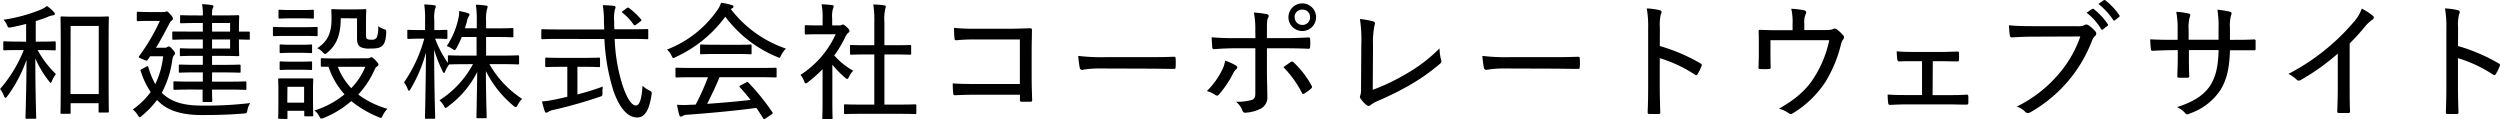 <svg xmlns="http://www.w3.org/2000/svg" viewBox="0 0 633.42 30.18"><g id="レイヤー_2" data-name="レイヤー 2"><g id="和建設株式会社コーポレートウェブサイト"><path d="M6.62,10.57V6.06c-1.18.32-2.46.6-3.77.86-.74.13-.77.13-1.06-.51A4.7,4.7,0,0,0,.9,5a40.53,40.53,0,0,0,9.5-2.59,7.13,7.13,0,0,0,1.5-.9A9.91,9.91,0,0,1,13.6,3c.22.22.29.35.29.54s-.2.32-.51.35A4.21,4.21,0,0,0,12,4.33c-.9.35-1.89.7-2.94,1v5.22h1c2.72,0,3.55-.07,3.74-.07s.32,0,.32.29v1.7c0,.25,0,.29-.32.29s-1-.07-3.74-.07H9.54a25.23,25.23,0,0,0,4.63,6.08,8,8,0,0,0-1,1.73c-.13.32-.22.48-.32.48s-.25-.16-.45-.42a26.29,26.29,0,0,1-3.45-5.76c0,8.19.22,14.5.22,15,0,.26,0,.29-.29.29H6.78c-.28,0-.32,0-.32-.29,0-.51.23-6.82.26-14.65a34.71,34.71,0,0,1-4.9,9.27c-.19.23-.32.36-.44.36s-.23-.13-.36-.42a6.78,6.78,0,0,0-1-1.82,34.11,34.11,0,0,0,6-9.86H4.9c-2.72,0-3.59.07-3.78.07s-.29,0-.29-.29v-1.7c0-.25,0-.29.29-.29s1.06.07,3.78.07Zm9,18.27c-.26,0-.29,0-.29-.32s.06-1.76.06-10.34V12.23c0-5.92-.06-7.55-.06-7.74s0-.32.29-.32,1,.06,3.58.06h4.51c2.53,0,3.39-.06,3.59-.06s.28,0,.28.32-.06,1.79-.06,6.88v6.69c0,8.44.06,10,.06,10.17s0,.29-.28.29h-2c-.28,0-.32,0-.32-.29V26.15H17.89v2.37c0,.29,0,.32-.29.32Zm2.24-5h7.16V6.57H17.89Z"/><path d="M41.25,23.75c1.92,1.82,4.8,3,9.72,3a94.3,94.3,0,0,0,12.45-.64,4.52,4.52,0,0,0-.73,1.79c-.16.8-.2.8-.9.86-3.23.26-6.3.39-10.59.39-3.91,0-8-.61-10.82-3.24l-.6-.57a22.8,22.8,0,0,1-3.84,4c-.26.22-.42.35-.55.35s-.25-.16-.48-.51a5,5,0,0,0-1.28-1.44,19.37,19.37,0,0,0,4.55-4.42,19.88,19.88,0,0,1-2.47-5.15c-.19-.42-.19-.48.23-.67L37,16.93a1.08,1.08,0,0,1,.36-.16c.12,0,.19.13.28.42a20,20,0,0,0,1.7,4.13,21.45,21.45,0,0,0,2-7.07h-3.3c-.19.32-.41.6-.61.89s-.16.23-.28.23A3.46,3.46,0,0,1,36.16,15c-.74-.29-1-.39-1-.55a.52.52,0,0,1,.13-.29,48.91,48.91,0,0,0,5.21-8.86H37.79c-2,0-2.65.06-2.85.06s-.28,0-.28-.32V3.3c0-.28,0-.32.28-.32s.8.07,2.85.07h3.39A1.68,1.68,0,0,0,41.89,3a.81.81,0,0,1,.35-.12c.19,0,.42.19.93.76s.64.84.64,1.09a.56.56,0,0,1-.32.48c-.32.19-.58.8-.83,1.25-.8,1.5-1.8,3.46-3.14,5.63H41.7a1,1,0,0,0,.67-.16.78.78,0,0,1,.41-.16c.23,0,.45.19.93.74s.64.77.64,1-.09.32-.29.54-.28.51-.38,1A25.06,25.06,0,0,1,41,23.49Zm7.33-1.06c-3.11,0-4.16.07-4.36.07s-.28,0-.28-.32V20.93c0-.28,0-.32.28-.32s1.25.07,4.36.07h2.81V18.34h-1.7c-2.91,0-3.9.07-4.09.07s-.29,0-.29-.29V16.68c0-.29,0-.32.29-.32s1.18.06,4.09.06h1.7V14.15H49.5c-2.62,0-3.45.07-3.65.07s-.28,0-.28-.26V12.52c0-.26,0-.29.28-.29s1,.07,3.65.07h1.89V10H48.22c-3.07,0-4.09.07-4.28.07s-.29,0-.29-.29V8.26c0-.25,0-.28.29-.28S45.15,8,48.22,8h3.17V5.83H49.92c-2.88,0-3.78.07-4,.07s-.29,0-.29-.29V4.14c0-.26,0-.29.29-.29s1.09.06,4,.06h1.47a13.85,13.85,0,0,0-.19-2.85,18.93,18.93,0,0,1,2.46.23c.26,0,.42.13.42.29a1.18,1.18,0,0,1-.16.48c-.16.28-.19.64-.19,1.85H55.9c3,0,4.23-.06,4.39-.06s.32,0,.32.29-.07,1.05-.07,3.07V8C61.6,8,62.81,8,63,8s.29,0,.29.28V9.77c0,.25,0,.29-.29.29L60.54,10v.9c0,2,.07,2.91.07,3.07s0,.26-.32.26-1.44-.07-4.39-.07H53.73v2.27h2.84c3,0,3.91-.06,4.1-.06s.29,0,.29.32v1.44c0,.25,0,.29-.29.29s-1.15-.07-4.1-.07H53.73v2.34h4.06c3.14,0,4.19-.07,4.35-.07s.29,0,.29.32v1.51c0,.29,0,.32-.29.32s-1.21-.07-4.35-.07H53.73c0,1.83.06,2.72.06,2.85s0,.29-.29.29H51.68c-.32,0-.35,0-.35-.29,0-.09,0-1.05,0-2.85ZM53.73,5.83V8H58.3V5.83ZM58.3,10H53.73V12.3H58.3Z"/><path d="M72.8,9.1c-2.43,0-3.2.06-3.36.06s-.29,0-.29-.32V7.11c0-.25,0-.29.29-.29s.93.07,3.36.07h4c2.43,0,3.2-.07,3.39-.07s.29,0,.29.29V8.84c0,.29,0,.32-.29.32s-1-.06-3.39-.06Zm-2,21c-.29,0-.32,0-.32-.32s.06-.86.06-4.74v-2c0-1.95-.06-2.69-.06-2.91s0-.26.32-.26.8,0,2.81,0h2.63c2,0,2.62,0,2.81,0s.32,0,.32.26-.06.9-.06,2.37v2.17c0,3.68.06,4.32.06,4.51s0,.29-.32.29H77.38c-.26,0-.29,0-.29-.29V28.07H72.83v1.76c0,.29,0,.32-.32.32ZM73.7,4.65c-2,0-2.66.06-2.85.06s-.29,0-.29-.29V2.79c0-.29,0-.32.29-.32s.8.07,2.85.07h2.68c2.08,0,2.66-.07,2.85-.07s.29,0,.29.32V4.42c0,.26,0,.29-.29.29s-.77-.06-2.85-.06Zm.09,8.73c-1.92,0-2.49.07-2.65.07s-.29,0-.29-.32v-1.6c0-.23,0-.26.29-.26s.73.07,2.65.07h2.34c1.92,0,2.49-.07,2.65-.07s.29,0,.29.26v1.6c0,.29,0,.32-.29.32s-.73-.07-2.65-.07Zm0,4.29c-1.92,0-2.49.06-2.65.06s-.29,0-.29-.32V15.85c0-.26,0-.29.29-.29s.73.06,2.65.06h2.34c1.92,0,2.49-.06,2.65-.06s.29,0,.29.29v1.56c0,.29,0,.32-.29.32s-.73-.06-2.65-.06Zm-1,8.35h4.26V22H72.83ZM93,14.76a1.2,1.2,0,0,0,.7-.13.87.87,0,0,1,.42-.13c.19,0,.48.2,1,.74s.77.9.77,1.09a.59.59,0,0,1-.35.51c-.23.13-.42.32-.71,1a23.14,23.14,0,0,1-4.06,6.11,22.86,22.86,0,0,0,7.39,3.62A7.12,7.12,0,0,0,97,29.19c-.22.48-.29.67-.51.67a1.61,1.61,0,0,1-.58-.19A27.21,27.21,0,0,1,89,25.61a24.23,24.23,0,0,1-7,4.28,2,2,0,0,1-.57.16c-.23,0-.29-.16-.55-.6A4,4,0,0,0,79.65,28a22.44,22.44,0,0,0,7.64-4.1,19.65,19.65,0,0,1-4.06-7c-1.09,0-1.57,0-1.66,0-.26,0-.29,0-.29-.35V15c0-.22,0-.25.29-.25s1.08.06,3.87.06ZM86.33,4.62c0,4.41-1.15,6.81-3.35,8.67-.29.25-.45.38-.61.38s-.32-.13-.61-.45a4.2,4.2,0,0,0-1.38-1C82.53,10.79,84,9,84,4.84c0-1.41-.06-2.08-.06-2.24s0-.29.28-.29.74.07,2.69.07h2.82c2,0,2.59-.07,2.75-.07s.32,0,.32.29-.07.93-.07,2.66V8.55c0,.67,0,1.09.26,1.28s.48.23,1.18.23a1.35,1.35,0,0,0,1.28-.55,6.47,6.47,0,0,0,.36-2.88,5.44,5.44,0,0,0,1.44.74c.64.22.64.29.6,1-.09,1.76-.38,2.65-1,3.23s-1.47.7-3,.7a5.2,5.2,0,0,1-2.5-.38c-.67-.38-.89-1.09-.89-2.27v-5ZM85.6,16.93A16.31,16.31,0,0,0,89,22.34a17,17,0,0,0,3.55-5.41Z"/><path d="M118.14,16.26c-3.1,0-4.16.07-4.35.07a9.24,9.24,0,0,0-1,1.76c-.1.28-.19.41-.29.41s-.22-.16-.38-.48A34.43,34.43,0,0,1,110,12.58c0,9.28.26,16.71.26,17.22,0,.25,0,.29-.29.29h-2c-.26,0-.29,0-.29-.29,0-.51.19-7.87.25-16.51A36.8,36.8,0,0,1,104,22.6c-.16.25-.29.41-.38.41s-.19-.16-.32-.44a6.35,6.35,0,0,0-.93-1.7A36.28,36.28,0,0,0,107.49,9.8h-1c-2.18,0-2.82.06-3,.06s-.29,0-.29-.28V7.88c0-.29,0-.32.29-.32s.83.06,3,.06h1.21V5.13a22.82,22.82,0,0,0-.22-4,24.15,24.15,0,0,1,2.5.19c.25,0,.44.16.44.32a1.49,1.49,0,0,1-.19.61,8.73,8.73,0,0,0-.19,2.88V7.62c2.18,0,2.78-.06,3-.06s.32,0,.32.32v1.7c0,.25,0,.28-.32.28s-.8-.06-2.79-.06a27.11,27.11,0,0,0,3.23,6.14V14.28c0-.22,0-.26.29-.26s1.25.07,4.35.07h2.63V9.38H117a24.76,24.76,0,0,1-1.34,2.79c-.23.38-.33.54-.48.54s-.29-.13-.58-.32a4.77,4.77,0,0,0-1.41-.7,20.4,20.4,0,0,0,2.95-7,6.7,6.7,0,0,0,.19-1.89,15.36,15.36,0,0,1,2.21.52c.25.09.41.19.41.38a.84.84,0,0,1-.22.51,2.76,2.76,0,0,0-.39,1.06c-.16.64-.35,1.28-.54,1.89h3V5.51a26.7,26.7,0,0,0-.23-4.32,18.84,18.84,0,0,1,2.53.23c.29,0,.45.12.45.28a2.15,2.15,0,0,1-.16.64,10.87,10.87,0,0,0-.23,3.14v1.7h2.72c2.79,0,3.72-.07,3.91-.07s.29,0,.29.32v1.7c0,.29,0,.32-.29.32s-1.12-.07-3.91-.07h-2.72v4.71h3.75c3.1,0,4.16-.07,4.32-.07s.29,0,.29.26V16c0,.29,0,.32-.29.32s-1.22-.07-4.32-.07H124a25.79,25.79,0,0,0,8.28,8.8,7.32,7.32,0,0,0-1.15,1.6c-.16.32-.29.48-.45.48s-.32-.09-.57-.32a27,27,0,0,1-7-8.8c0,5.63.19,11.07.19,11.68,0,.23,0,.26-.29.26h-2c-.26,0-.29,0-.29-.26,0-.57.13-5.92.19-11.45A24.3,24.3,0,0,1,113.47,27c-.29.23-.45.36-.57.36s-.23-.16-.39-.45a6.2,6.2,0,0,0-1.15-1.51,24.65,24.65,0,0,0,8.48-9.15Z"/><path d="M141.63,9.86c-3,0-4,.07-4.19.07s-.29,0-.29-.32V7.72c0-.29,0-.32.29-.32s1.18.06,4.19.06h11.46c0-.64-.07-1.28-.07-1.95a25.68,25.68,0,0,0-.29-4.19c.9,0,1.92.06,2.76.16.28,0,.48.19.48.35a2.16,2.16,0,0,1-.2.64,10.7,10.7,0,0,0-.16,2.95c0,.7,0,1.37.07,2h4.06c3,0,4-.06,4.19-.06s.32,0,.32.32V9.61c0,.29,0,.32-.32.32s-1.18-.07-4.19-.07h-4a44.38,44.38,0,0,0,2,11.78c1,2.94,2.18,5.09,3.39,5.09,1,0,1.47-2,1.67-5a6.49,6.49,0,0,0,1.6,1.12c.76.39.8.45.67,1.22-.58,3.93-1.79,5.73-3.62,5.69-2.3,0-4.35-2.08-6-6.68a51.47,51.47,0,0,1-2.31-13.19Zm6.27,4.8c2.75,0,3.65-.06,3.81-.06s.32,0,.32.32v1.79c0,.26,0,.29-.32.29s-1.06-.07-3.81-.07h-1.6v7c2.21-.57,4.51-1.28,6.43-2a12.88,12.88,0,0,0-.09,1.54c0,.83,0,.83-.77,1.08a116.4,116.4,0,0,1-11.65,3.3,3.66,3.66,0,0,0-1.28.48,1,1,0,0,1-.54.22c-.13,0-.29-.12-.38-.38-.23-.58-.48-1.6-.71-2.46a25.61,25.61,0,0,0,3.07-.45c1-.19,2.12-.45,3.36-.74V16.93H142.3c-2.78,0-3.68.07-3.84.07s-.32,0-.32-.29V14.92c0-.29,0-.32.32-.32s1.06.06,3.84.06ZM158.75,2.09a.55.55,0,0,1,.38-.16.49.49,0,0,1,.29.13,19.07,19.07,0,0,1,3,2.84c.16.2.16.29-.22.58l-1,.74a1,1,0,0,1-.41.19c-.1,0-.16-.07-.26-.19a13.56,13.56,0,0,0-2.78-2.95c-.23-.19-.2-.29.12-.51Z"/><path d="M197.92,14c-.23.45-.29.64-.48.64a1.8,1.8,0,0,1-.55-.22A31.1,31.1,0,0,1,183.77,4.23a32.22,32.22,0,0,1-12.54,10.21,1.89,1.89,0,0,1-.61.26c-.19,0-.28-.2-.48-.61A5.1,5.1,0,0,0,169,12.55a27.48,27.48,0,0,0,12.7-9.92,6.87,6.87,0,0,0,1-1.92,14.49,14.49,0,0,1,2.63.55c.35.09.51.19.51.38a.46.46,0,0,1-.26.42,2.1,2.1,0,0,0-.41.25,29.58,29.58,0,0,0,13.95,10A7.4,7.4,0,0,0,197.92,14Zm-22.14,5.57c-3.11,0-4.13.06-4.32.06s-.32,0-.32-.29V17.45c0-.26,0-.29.32-.29s1.21.06,4.32.06h16.35c3.13,0,4.16-.06,4.35-.06s.29,0,.29.29v1.88c0,.26,0,.29-.29.29s-1.22-.06-4.35-.06H182.3c-.89,2.21-2,4.48-3.13,6.75,3.64-.26,7.61-.58,11-1-.83-1.09-1.72-2.11-2.72-3.2-.19-.19-.16-.32.2-.48l1.4-.74c.29-.16.39-.16.55,0a58.43,58.43,0,0,1,6.08,7.52c.16.23.13.36-.16.55L194,30c-.19.13-.28.19-.38.19s-.16-.06-.26-.22c-.57-.93-1.15-1.79-1.72-2.63-5.48.74-11.94,1.32-17.47,1.73a2.23,2.23,0,0,0-1.19.29.7.7,0,0,1-.48.19c-.19,0-.32-.16-.38-.38a21.47,21.47,0,0,1-.58-2.63,23.85,23.85,0,0,0,3.49,0c.38,0,.8,0,1.25-.06a62.58,62.58,0,0,0,3.1-6.91Zm10.68-8.22c2.63,0,3.49-.07,3.68-.07s.29,0,.29.32v1.86c0,.25,0,.29-.29.29s-1-.07-3.68-.07h-5.08c-2.63,0-3.52.07-3.68.07s-.32,0-.32-.29V11.59c0-.29,0-.32.32-.32s1.05.07,3.68.07Z"/><path d="M207.52,8.68c-2.37,0-3.14.06-3.3.06s-.32,0-.32-.32V6.7c0-.29,0-.32.32-.32s.93.06,3.3.06h.9V4.81a16.85,16.85,0,0,0-.26-3.71c1,0,1.73.09,2.62.19.26,0,.45.13.45.29a1.48,1.48,0,0,1-.19.64,7.21,7.21,0,0,0-.19,2.52v1.7h1.82a1.21,1.21,0,0,0,.58-.13.74.74,0,0,1,.32-.09c.19,0,.45.16,1,.67s.67.77.67.93a.53.53,0,0,1-.26.44,2.77,2.77,0,0,0-.7.87,29.06,29.06,0,0,1-2.91,4.93,19.06,19.06,0,0,0,4.8,3.87,5.31,5.31,0,0,0-1.09,1.6c-.16.32-.26.48-.42.48s-.28-.13-.54-.32a27.11,27.11,0,0,1-3.23-3.3V26c0,2.46.06,3.74.06,3.9s0,.29-.32.29h-2c-.26,0-.29,0-.29-.29s.07-1.44.07-3.9V17.54a36.54,36.54,0,0,1-3.72,3.3,1.09,1.09,0,0,1-.54.29c-.16,0-.26-.2-.42-.58a5.21,5.21,0,0,0-.92-1.57,24,24,0,0,0,8.92-10.3Zm11,20.16c-3.1,0-4.19.06-4.35.06s-.32,0-.32-.29V26.73c0-.26,0-.29.32-.29s1.25.06,4.35.06h3V13.8h-1.8c-2.91,0-3.9.06-4.06.06s-.29,0-.29-.28V11.69c0-.26,0-.29.29-.29s1.15.06,4.06.06h1.8V5.7a25.11,25.11,0,0,0-.26-4.57,22.55,22.55,0,0,1,2.75.22c.26,0,.42.13.42.29a1.33,1.33,0,0,1-.13.58,12.12,12.12,0,0,0-.22,3.42v5.82h2.4c2.91,0,3.9-.06,4.06-.06s.32,0,.32.29v1.89c0,.25,0,.28-.32.28s-1.15-.06-4.06-.06h-2.4V26.5h3.45c3.11,0,4.16-.06,4.32-.06s.32,0,.32.29v1.88c0,.26,0,.29-.32.29s-1.21-.06-4.32-.06Z"/><path d="M258.4,10H247a45.34,45.34,0,0,0-4.71.2c-.32,0-.45-.13-.45-.48a24.79,24.79,0,0,1-.12-2.66,46.26,46.26,0,0,0,5.24.22h8.71c1.69,0,3.48-.06,5.21-.12.48,0,.61.12.58.51,0,1.6-.07,3.23-.07,4.86v7.26c0,2.08.1,4.42.13,5.57,0,.32-.09.39-.48.42-.64,0-1.47,0-2.08,0-.45,0-.54-.07-.54-.48V24H247c-1.89,0-3.55.07-5.09.13-.25,0-.35-.09-.38-.45a18.3,18.3,0,0,1-.13-2.55c1.57.12,3.39.15,5.63.15H258.4Z"/><path d="M278.69,17.35a25.18,25.18,0,0,0-4.48.35.6.6,0,0,1-.64-.54,30.05,30.05,0,0,1-.39-3,49.32,49.32,0,0,0,7,.32h10c2.3,0,4.7,0,7.16-.1.42,0,.52.07.52.42a14,14,0,0,1,0,2.24c0,.35-.1.45-.52.41-2.4,0-4.76-.06-7-.06Z"/><path d="M313.12,16.58c.26.19.38.32.38.48a.69.69,0,0,1-.32.51,4.27,4.27,0,0,0-.83,1.19,25.72,25.72,0,0,1-3.45,5.12c-.2.22-.36.35-.55.35a.79.79,0,0,1-.41-.16,7.13,7.13,0,0,0-2.15-1,19.84,19.84,0,0,0,3.81-5.25,7.12,7.12,0,0,0,.8-2.46A15.06,15.06,0,0,1,313.12,16.58Zm4.93-8.76a21,21,0,0,0-.36-4.64,26.48,26.48,0,0,1,3.3.41c.32.07.45.23.45.45a1.4,1.4,0,0,1-.16.51C321,5,321,5.93,321,7.82V9.67h4c2.53,0,4.8-.09,6.56-.19.29,0,.38.13.38.45a11.2,11.2,0,0,1,0,1.92c0,.35-.09.51-.41.51-2-.1-4.48-.13-6.59-.13H321v5.89c0,2.3.1,4.09.1,6.33a3.17,3.17,0,0,1-1.73,3.11,9.83,9.83,0,0,1-3.9,1,.63.63,0,0,1-.64-.48,5.42,5.42,0,0,0-1.67-2.31,12.78,12.78,0,0,0,4.1-.48c.6-.25.8-.64.8-1.66V12.23h-5c-1.82,0-3.9.1-5.5.23-.29,0-.42-.2-.42-.55S307,10.25,307,9.45c2.33.19,4.25.22,6,.22h5.09Zm9,7.9a.48.48,0,0,1,.32-.13.83.83,0,0,1,.41.22,24.21,24.21,0,0,1,4.51,5.83.75.75,0,0,1,.13.41c0,.16-.09.26-.25.42a12.9,12.9,0,0,1-1.67,1.22.53.53,0,0,1-.32.12c-.13,0-.19-.06-.29-.25a27.07,27.07,0,0,0-4.7-6.53C325.79,16.55,326.43,16.14,327,15.72Zm6.4-11.36a3.48,3.48,0,1,1-7,0,3.48,3.48,0,0,1,7,0Zm-5.41,0A1.9,1.9,0,0,0,330,6.31a1.87,1.87,0,0,0,1.92-1.95A1.85,1.85,0,0,0,330,2.44,1.87,1.87,0,0,0,328,4.36Z"/><path d="M347.81,22.76a52.33,52.33,0,0,0,8.51-4.07,39.07,39.07,0,0,0,8.41-6.43,12.15,12.15,0,0,0,.39,2.88.77.77,0,0,1-.26,1,49.67,49.67,0,0,1-8,5.6A78.44,78.44,0,0,1,349,25.61a7.33,7.33,0,0,0-1.72,1,.74.74,0,0,1-.52.22.75.75,0,0,1-.48-.19,7,7,0,0,1-1.56-1.67.79.79,0,0,1-.16-.41,1.26,1.26,0,0,1,.12-.45,5.1,5.1,0,0,0,.16-1.73l.07-11a33.7,33.7,0,0,0-.35-6.56,19.93,19.93,0,0,1,3.39.61c.29.1.41.26.41.48a1.58,1.58,0,0,1-.12.58,21.4,21.4,0,0,0-.36,5Z"/><path d="M381.09,17.35a25.18,25.18,0,0,0-4.48.35.6.6,0,0,1-.64-.54,30.05,30.05,0,0,1-.39-3,49.32,49.32,0,0,0,7,.32h10c2.3,0,4.7,0,7.16-.1.42,0,.52.07.52.42a14,14,0,0,1,0,2.24c0,.35-.1.45-.52.41-2.4,0-4.76-.06-7-.06Z"/><path d="M420.54,11.66a44.94,44.94,0,0,1,10.31,4.41c.28.16.41.35.28.64a15,15,0,0,1-1,2.05c-.13.19-.26.29-.38.29a.49.49,0,0,1-.29-.13,35,35,0,0,0-8.93-4.19V22c0,2,.06,4.26.13,6.43,0,.36-.1.45-.48.45-.67,0-1.54,0-2.21,0-.41,0-.51-.09-.51-.48.1-2.17.13-4.41.13-6.4V7.14a26,26,0,0,0-.35-5,16.39,16.39,0,0,1,3.29.45c.32.1.45.23.45.45a1.53,1.53,0,0,1-.19.64,11.36,11.36,0,0,0-.23,3.33Z"/><path d="M461.76,7.62c1.79,0,2.3-.06,2.72-.28a.77.77,0,0,1,.38-.1.83.83,0,0,1,.51.19,9.2,9.2,0,0,1,1.7,1.6.65.65,0,0,1,.16.39A.92.92,0,0,1,467,10a3.11,3.11,0,0,0-.57,1.31,33.33,33.33,0,0,1-3.94,9.47,25.84,25.84,0,0,1-8.38,8,.7.7,0,0,1-.9-.1,8.33,8.33,0,0,0-2.46-1.15c4.26-2.43,7-4.8,9-8.07a28.19,28.19,0,0,0,3.72-9.27H448.58v2.91c0,1.37,0,2.59.06,3.87,0,.41-.1.51-.45.51a14,14,0,0,1-2.24,0c-.35,0-.41-.1-.41-.45.06-1.5.09-2.52.09-3.9V10.79c0-1,0-2-.06-2.85,0-.28.13-.41.41-.38,1.41.06,3,.1,4.58.1h3.62V6.22a15.23,15.23,0,0,0-.33-4,22.09,22.09,0,0,1,3.24.38c.38.1.54.29.54.54a.79.79,0,0,1-.1.36A5.3,5.3,0,0,0,457.15,6V7.62Z"/><path d="M489.66,24.1h3.81c1.6,0,3.2,0,4.86-.13.26,0,.36.16.39.48V26c0,.39-.13.51-.45.51-1.63,0-3.3-.06-4.77-.06H483.23c-1.69,0-3,.06-4.35.13-.32,0-.42-.13-.48-.51a16,16,0,0,1-.13-2.12c1.73.13,3.14.13,5,.13h3.71V15.5h-2c-1.25,0-2.4,0-3.81.06-.26,0-.38-.13-.45-.51s-.13-1.19-.16-2.05c1.44.13,2.95.16,4.32.16h6.72c1.47,0,2.85-.06,4.32-.1.35,0,.42.13.42.48a13.18,13.18,0,0,1,0,1.54c0,.42-.1.51-.52.48-1.34,0-2.84-.06-4.19-.06h-1.92Z"/><path d="M515.14,9.29c-2,0-3.78.09-5.35.19-.38,0-.51-.16-.57-.58A24.65,24.65,0,0,1,509,6.41c1.76.16,3.52.22,6.15.22h11.35a2.86,2.86,0,0,0,1.67-.29.85.85,0,0,1,.45-.12,1,1,0,0,1,.51.16A8.65,8.65,0,0,1,530.94,8a.83.83,0,0,1,.19.51.86.86,0,0,1-.35.64,3.08,3.08,0,0,0-.73,1.15,35.22,35.22,0,0,1-6.24,10.46,35.74,35.74,0,0,1-9.31,7.65,1.64,1.64,0,0,1-.71.23.92.92,0,0,1-.64-.29A5.55,5.55,0,0,0,511,27a33,33,0,0,0,10.39-8,29,29,0,0,0,5.7-9.76Zm14.91-7c.16-.1.25-.1.44,0a16.77,16.77,0,0,1,3.56,3.84.32.32,0,0,1-.1.45l-1.09.83a.43.43,0,0,1-.25.13c-.1,0-.16-.06-.26-.19a14.75,14.75,0,0,0-3.68-4.13ZM533,.07c.13-.09.22-.09.41,0a16.53,16.53,0,0,1,3.56,3.78c.12.19.12.32-.1.48l-1,.8a.45.45,0,0,1-.23.09.31.31,0,0,1-.22-.16A17.65,17.65,0,0,0,531.68,1Z"/><path d="M566.08,10.09c1.69,0,3.39,0,5-.1.39,0,.42.13.42.42,0,.61,0,1.31,0,1.92,0,.35-.07.45-.45.41-1.41,0-3.23,0-4.93,0H565c-.13,4.45-.77,7.36-2.37,10a15.18,15.18,0,0,1-7.78,6,1.58,1.58,0,0,1-.67.23.66.66,0,0,1-.48-.26,6.23,6.23,0,0,0-2.11-1.57c4.35-1.4,7-3.13,8.61-5.79,1.28-2.24,1.82-4.64,1.92-8.67h-7.52v1.38c0,1.82,0,3.55.09,5.24,0,.29-.12.36-.44.39-.61,0-1.48,0-2.11,0-.36,0-.48-.1-.48-.42.06-1.63.12-3.26.12-5.15V12.71H550.4c-1.7,0-3.84.1-5.06.16-.28,0-.32-.13-.38-.51a19.41,19.41,0,0,1-.16-2.4c1.54.1,3.39.13,5.6.13h1.34V7.59A21.7,21.7,0,0,0,551.39,3a17.08,17.08,0,0,1,3.17.44c.29.07.38.23.38.39a1.54,1.54,0,0,1-.16.61,10.15,10.15,0,0,0-.25,3.13v2.5h7.58v-3a25.13,25.13,0,0,0-.29-4.61,23.17,23.17,0,0,1,3.07.48c.36.1.52.23.52.45a1.82,1.82,0,0,1-.13.51A9.44,9.44,0,0,0,565,7.11l0,3Z"/><path d="M595.33,22c0,2.05,0,3.91.09,6.15,0,.35-.09.48-.38.48-.77,0-1.7,0-2.47,0-.28,0-.38-.13-.38-.45.07-2.08.13-4.07.13-6.08V13.58a55.8,55.8,0,0,1-9.5,6.75.92.92,0,0,1-.39.09.71.71,0,0,1-.54-.25,8.1,8.1,0,0,0-2.08-1.44,55.13,55.13,0,0,0,10-6.66,55.3,55.3,0,0,0,6.47-6.4,9.92,9.92,0,0,0,2.11-3.49A14.94,14.94,0,0,1,601.21,4a.54.54,0,0,1,.23.44.65.65,0,0,1-.39.58,9.17,9.17,0,0,0-1.85,1.73A54.24,54.24,0,0,1,595.33,11Z"/><path d="M622.78,11.66a44.94,44.94,0,0,1,10.31,4.41c.28.16.41.35.28.64a15,15,0,0,1-1,2.05c-.13.19-.26.29-.38.29a.49.49,0,0,1-.29-.13,35,35,0,0,0-8.93-4.19V22c0,2,.06,4.26.13,6.43,0,.36-.1.45-.48.45-.67,0-1.54,0-2.21,0-.42,0-.51-.09-.51-.48.09-2.17.13-4.41.13-6.4V7.14a26,26,0,0,0-.35-5,16.39,16.39,0,0,1,3.29.45c.32.1.45.23.45.45a1.53,1.53,0,0,1-.19.64,11.36,11.36,0,0,0-.23,3.33Z"/></g></g></svg>